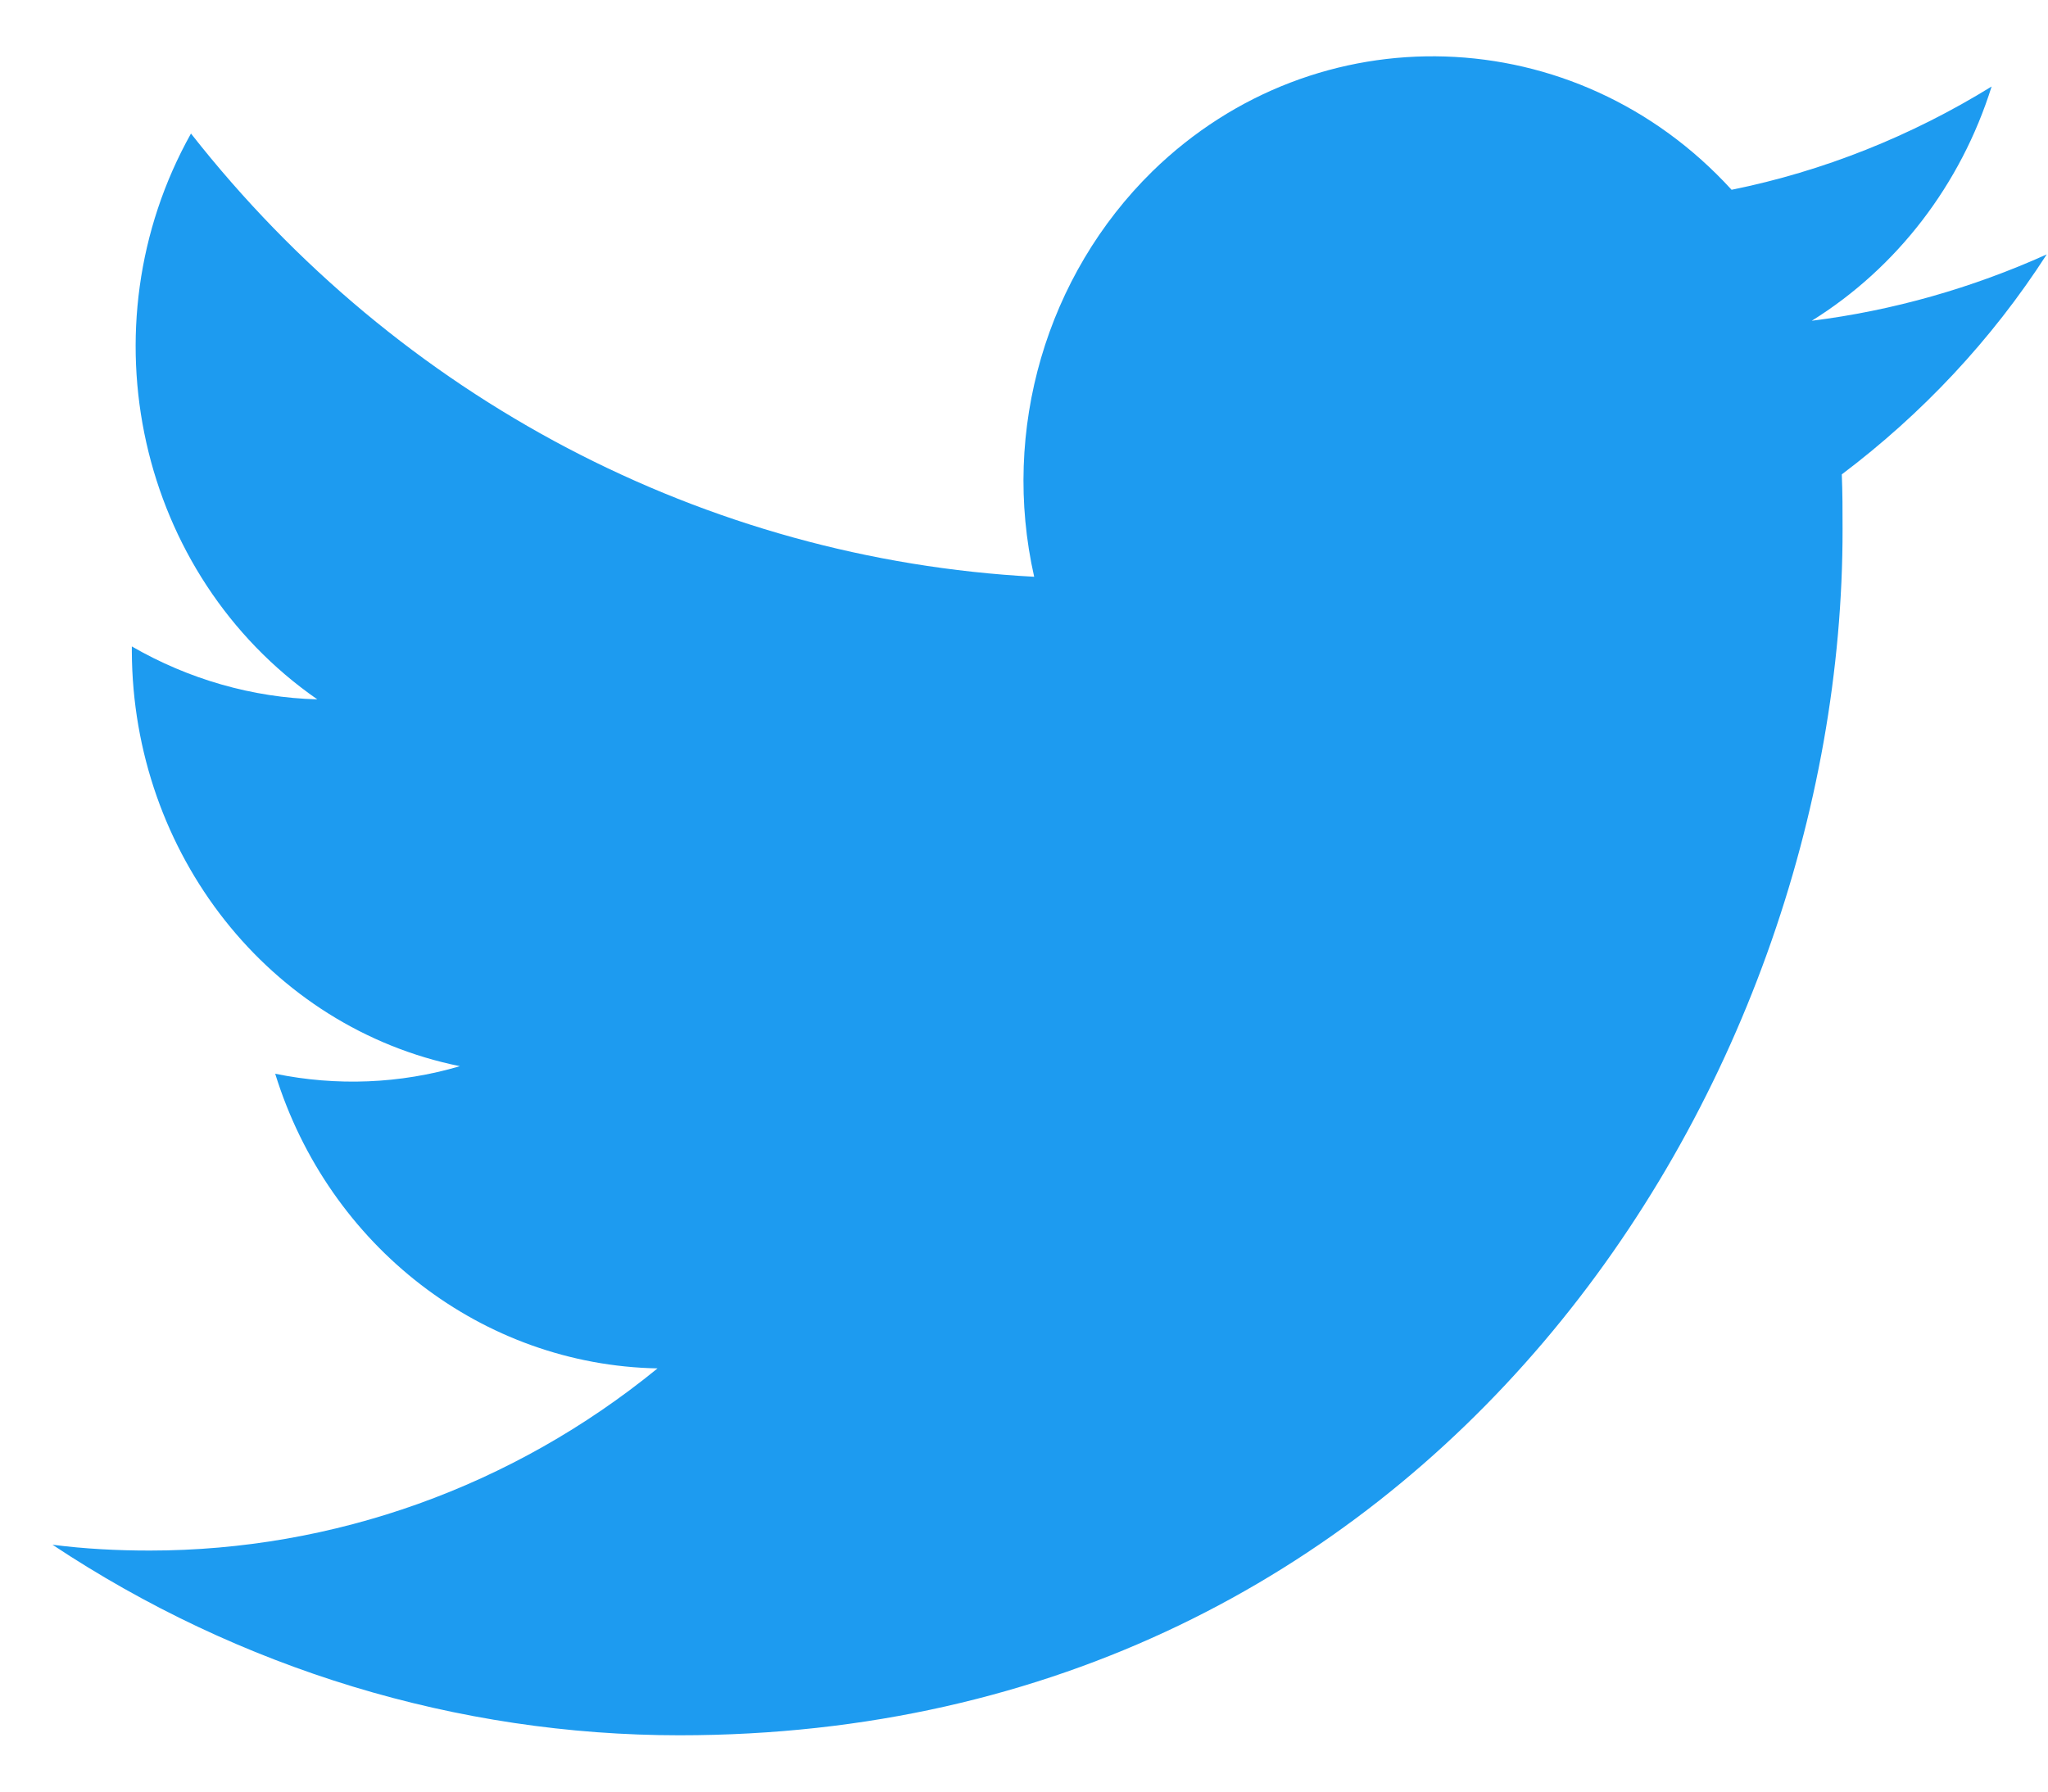 <svg width="32" height="28" viewBox="0 0 32 28" fill="none" xmlns="http://www.w3.org/2000/svg">
<path d="M28.778 7.414C28.79 7.702 28.79 7.978 28.79 8.266C28.803 17.017 22.374 27.12 10.616 27.12C7.148 27.12 3.743 26.083 0.82 24.142C1.326 24.207 1.832 24.233 2.339 24.233C5.212 24.233 8.009 23.236 10.274 21.386C7.54 21.334 5.136 19.484 4.3 16.781C5.262 16.978 6.249 16.939 7.186 16.663C4.212 16.06 2.073 13.344 2.06 10.182C2.06 10.156 2.06 10.129 2.06 10.103C2.946 10.615 3.946 10.903 4.958 10.93C2.161 8.988 1.288 5.118 2.984 2.087C6.237 6.233 11.021 8.739 16.159 9.014C15.64 6.718 16.349 4.304 18.007 2.677C20.576 0.171 24.627 0.303 27.056 2.966C28.487 2.677 29.866 2.126 31.119 1.352C30.638 2.887 29.638 4.186 28.309 5.013C29.575 4.855 30.815 4.501 31.98 3.976C31.119 5.314 30.031 6.469 28.778 7.414Z" fill="#1D9BF0"/>
</svg>
